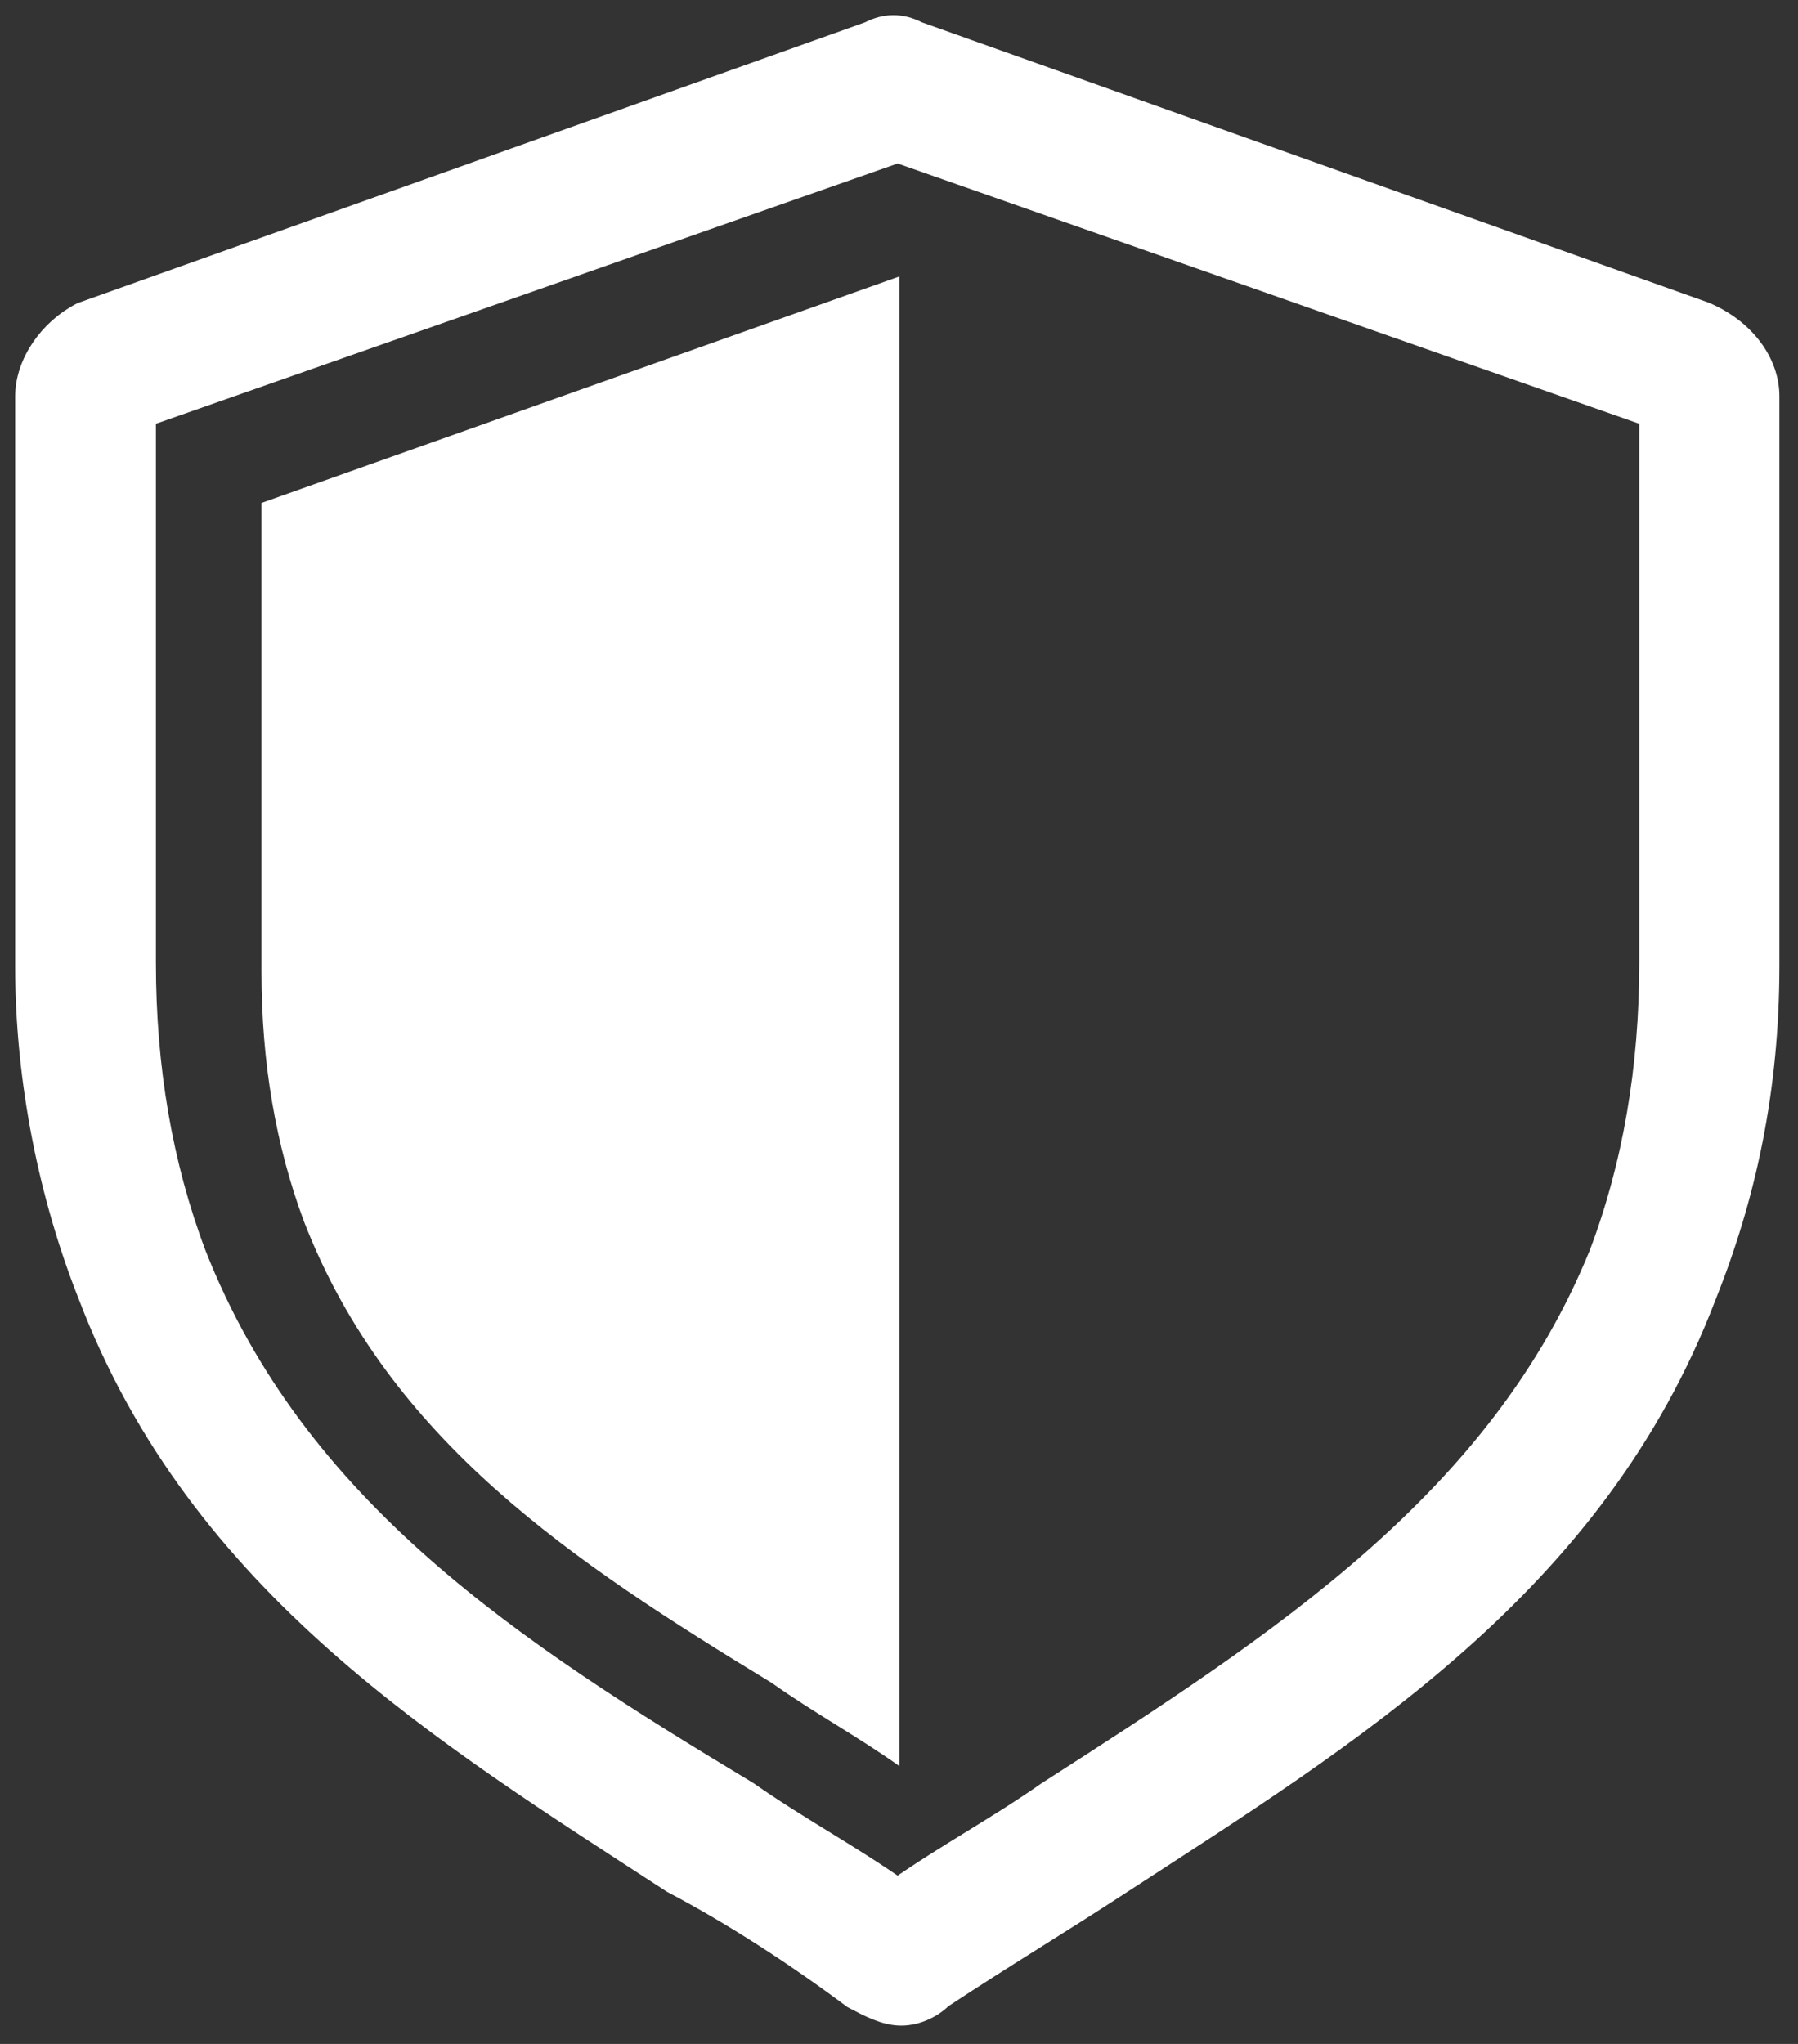 <?xml version="1.0" encoding="UTF-8"?>
<svg width="66px" height="75px" viewBox="0 0 66 75" version="1.1" xmlns="http://www.w3.org/2000/svg" xmlns:xlink="http://www.w3.org/1999/xlink">
    <rect x="0" y="0" width="66" height="75" fill="#333333" stroke="none"/>
    <!-- Generator: Sketch 64 (93537) - https://sketch.com -->
    <title>05</title>
    <desc>Created with Sketch.</desc>
    <g id="页面1" stroke="none" stroke-width="1" fill="none" fill-rule="evenodd">
        <g id="05" transform="translate(1, 1)" fill="#FFFFFF" fill-rule="nonzero">
            <path d="M30.929,0.228 C31.513,-0.076 32.083,-0.076 32.665,0.228 L32.665,0.228 L61.556,10.518 C62.999,11.127 63.873,12.333 63.873,13.539 L63.873,13.539 L63.873,34.435 C63.873,38.983 63.013,42.906 61.556,46.539 C57.506,57.132 48.546,62.581 40.168,68.03 C37.853,69.542 35.839,70.746 33.525,72.273 C33.233,72.578 32.665,72.883 32.083,72.883 C31.5,72.883 30.929,72.578 30.348,72.273 C28.323,70.762 26.02,69.25 23.703,68.03 C15.326,62.581 6.367,57.132 2.317,46.539 C0.873,42.906 5.68434189e-14,38.665 5.68434189e-14,34.435 L5.68434189e-14,34.435 L5.68434189e-14,13.555 C5.68434189e-14,12.348 0.86,11.127 2.025,10.531 L2.025,10.531 Z M31.95,4.528 L4.279,14.234 L4.279,34.331 C4.279,38.22 4.899,41.783 6.124,45.033 C9.815,54.428 17.813,59.625 26.416,64.803 C28.261,66.095 30.105,67.075 31.95,68.366 C33.794,67.075 35.639,66.095 37.483,64.803 C46.087,59.283 54.084,54.103 57.773,45.033 C58.999,41.798 59.618,38.22 59.618,34.331 L59.618,34.331 L59.618,14.234 L31.95,4.528 Z" id="形状结合" stroke="#FFFFFF" stroke-width="0.889"></path>
            <path d="M8.598,34.663 C8.598,37.992 9.122,41.043 10.16,43.826 C13.281,51.87 20.048,56.318 27.328,60.752 C28.89,61.859 30.45,62.697 32.011,63.803 L32.011,9.145 L8.598,17.455 L8.598,34.663 L8.598,34.663 Z" id="路径"></path>
        </g>
    </g>
</svg>